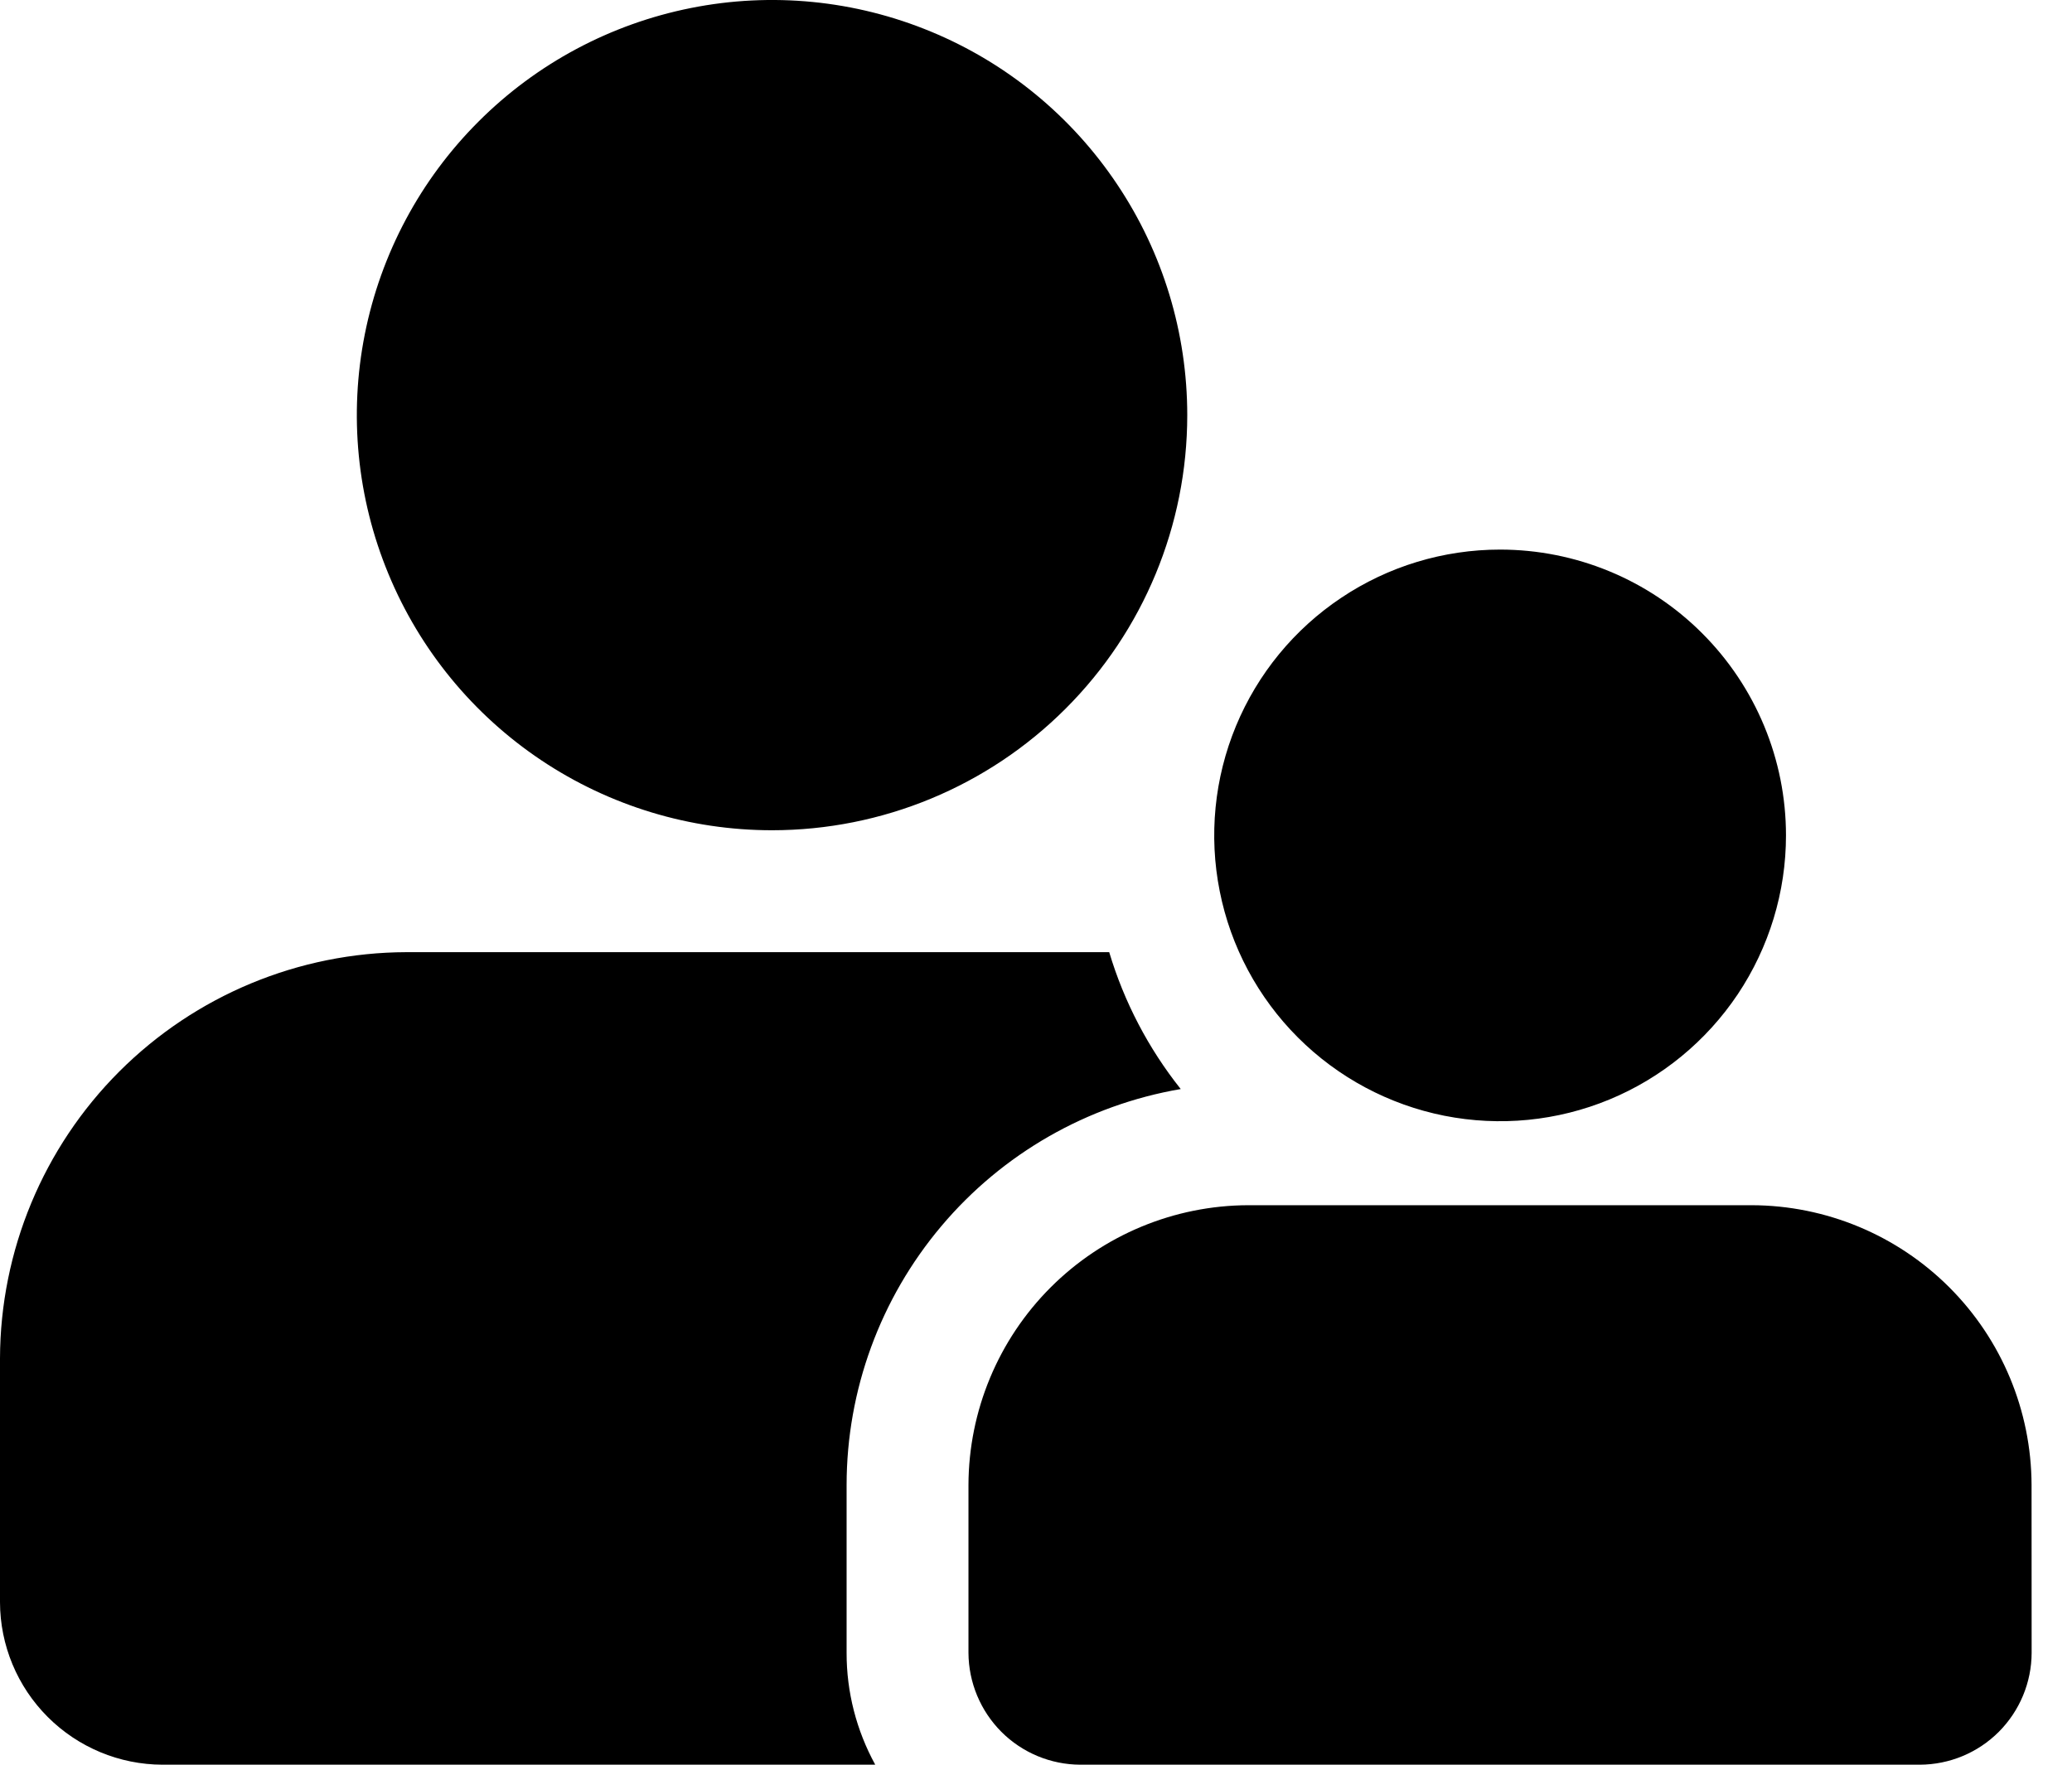 <svg width="27" height="23" viewBox="0 0 27 23" fill="none" xmlns="http://www.w3.org/2000/svg">
<path d="M11.032 21.542C11.031 22.052 11.16 22.553 11.405 23H2.118C1.557 22.999 1.019 22.775 0.622 22.378C0.225 21.981 0.001 21.443 0 20.882V17.705C0.004 16.302 0.563 14.957 1.555 13.965C2.548 12.973 3.892 12.414 5.295 12.41H14.454C14.648 13.058 14.964 13.664 15.386 14.194C14.168 14.403 13.064 15.035 12.268 15.979C11.471 16.923 11.033 18.118 11.032 19.353V21.542ZM10.06 10.821C8.99 10.821 7.944 10.504 7.054 9.909C6.165 9.315 5.471 8.47 5.062 7.481C4.652 6.492 4.545 5.405 4.754 4.355C4.963 3.305 5.478 2.341 6.235 1.585C6.991 0.828 7.955 0.313 9.005 0.104C10.054 -0.105 11.142 0.002 12.131 0.412C13.12 0.821 13.965 1.515 14.559 2.405C15.154 3.294 15.471 4.34 15.471 5.411C15.471 6.846 14.901 8.222 13.886 9.236C12.872 10.251 11.495 10.821 10.06 10.821ZM26.474 21.542C26.473 21.928 26.319 22.298 26.046 22.572C25.773 22.845 25.403 22.999 25.016 23H14.078C13.692 22.999 13.322 22.845 13.049 22.572C12.776 22.298 12.622 21.928 12.62 21.542V19.353C12.623 18.388 13.008 17.462 13.691 16.779C14.374 16.096 15.299 15.711 16.265 15.708H22.828C23.794 15.711 24.719 16.096 25.402 16.779C26.085 17.462 26.47 18.388 26.473 19.353L26.474 21.542ZM23.273 10.888C23.273 11.625 23.054 12.345 22.645 12.958C22.235 13.57 21.654 14.048 20.973 14.33C20.292 14.612 19.543 14.685 18.821 14.542C18.098 14.398 17.434 14.043 16.913 13.522C16.392 13.001 16.037 12.337 15.894 11.615C15.75 10.892 15.824 10.143 16.106 9.462C16.388 8.782 16.865 8.2 17.478 7.791C18.09 7.381 18.811 7.163 19.547 7.163C20.535 7.163 21.483 7.555 22.181 8.254C22.88 8.953 23.273 9.9 23.273 10.888Z" fill="black"/>
</svg>
